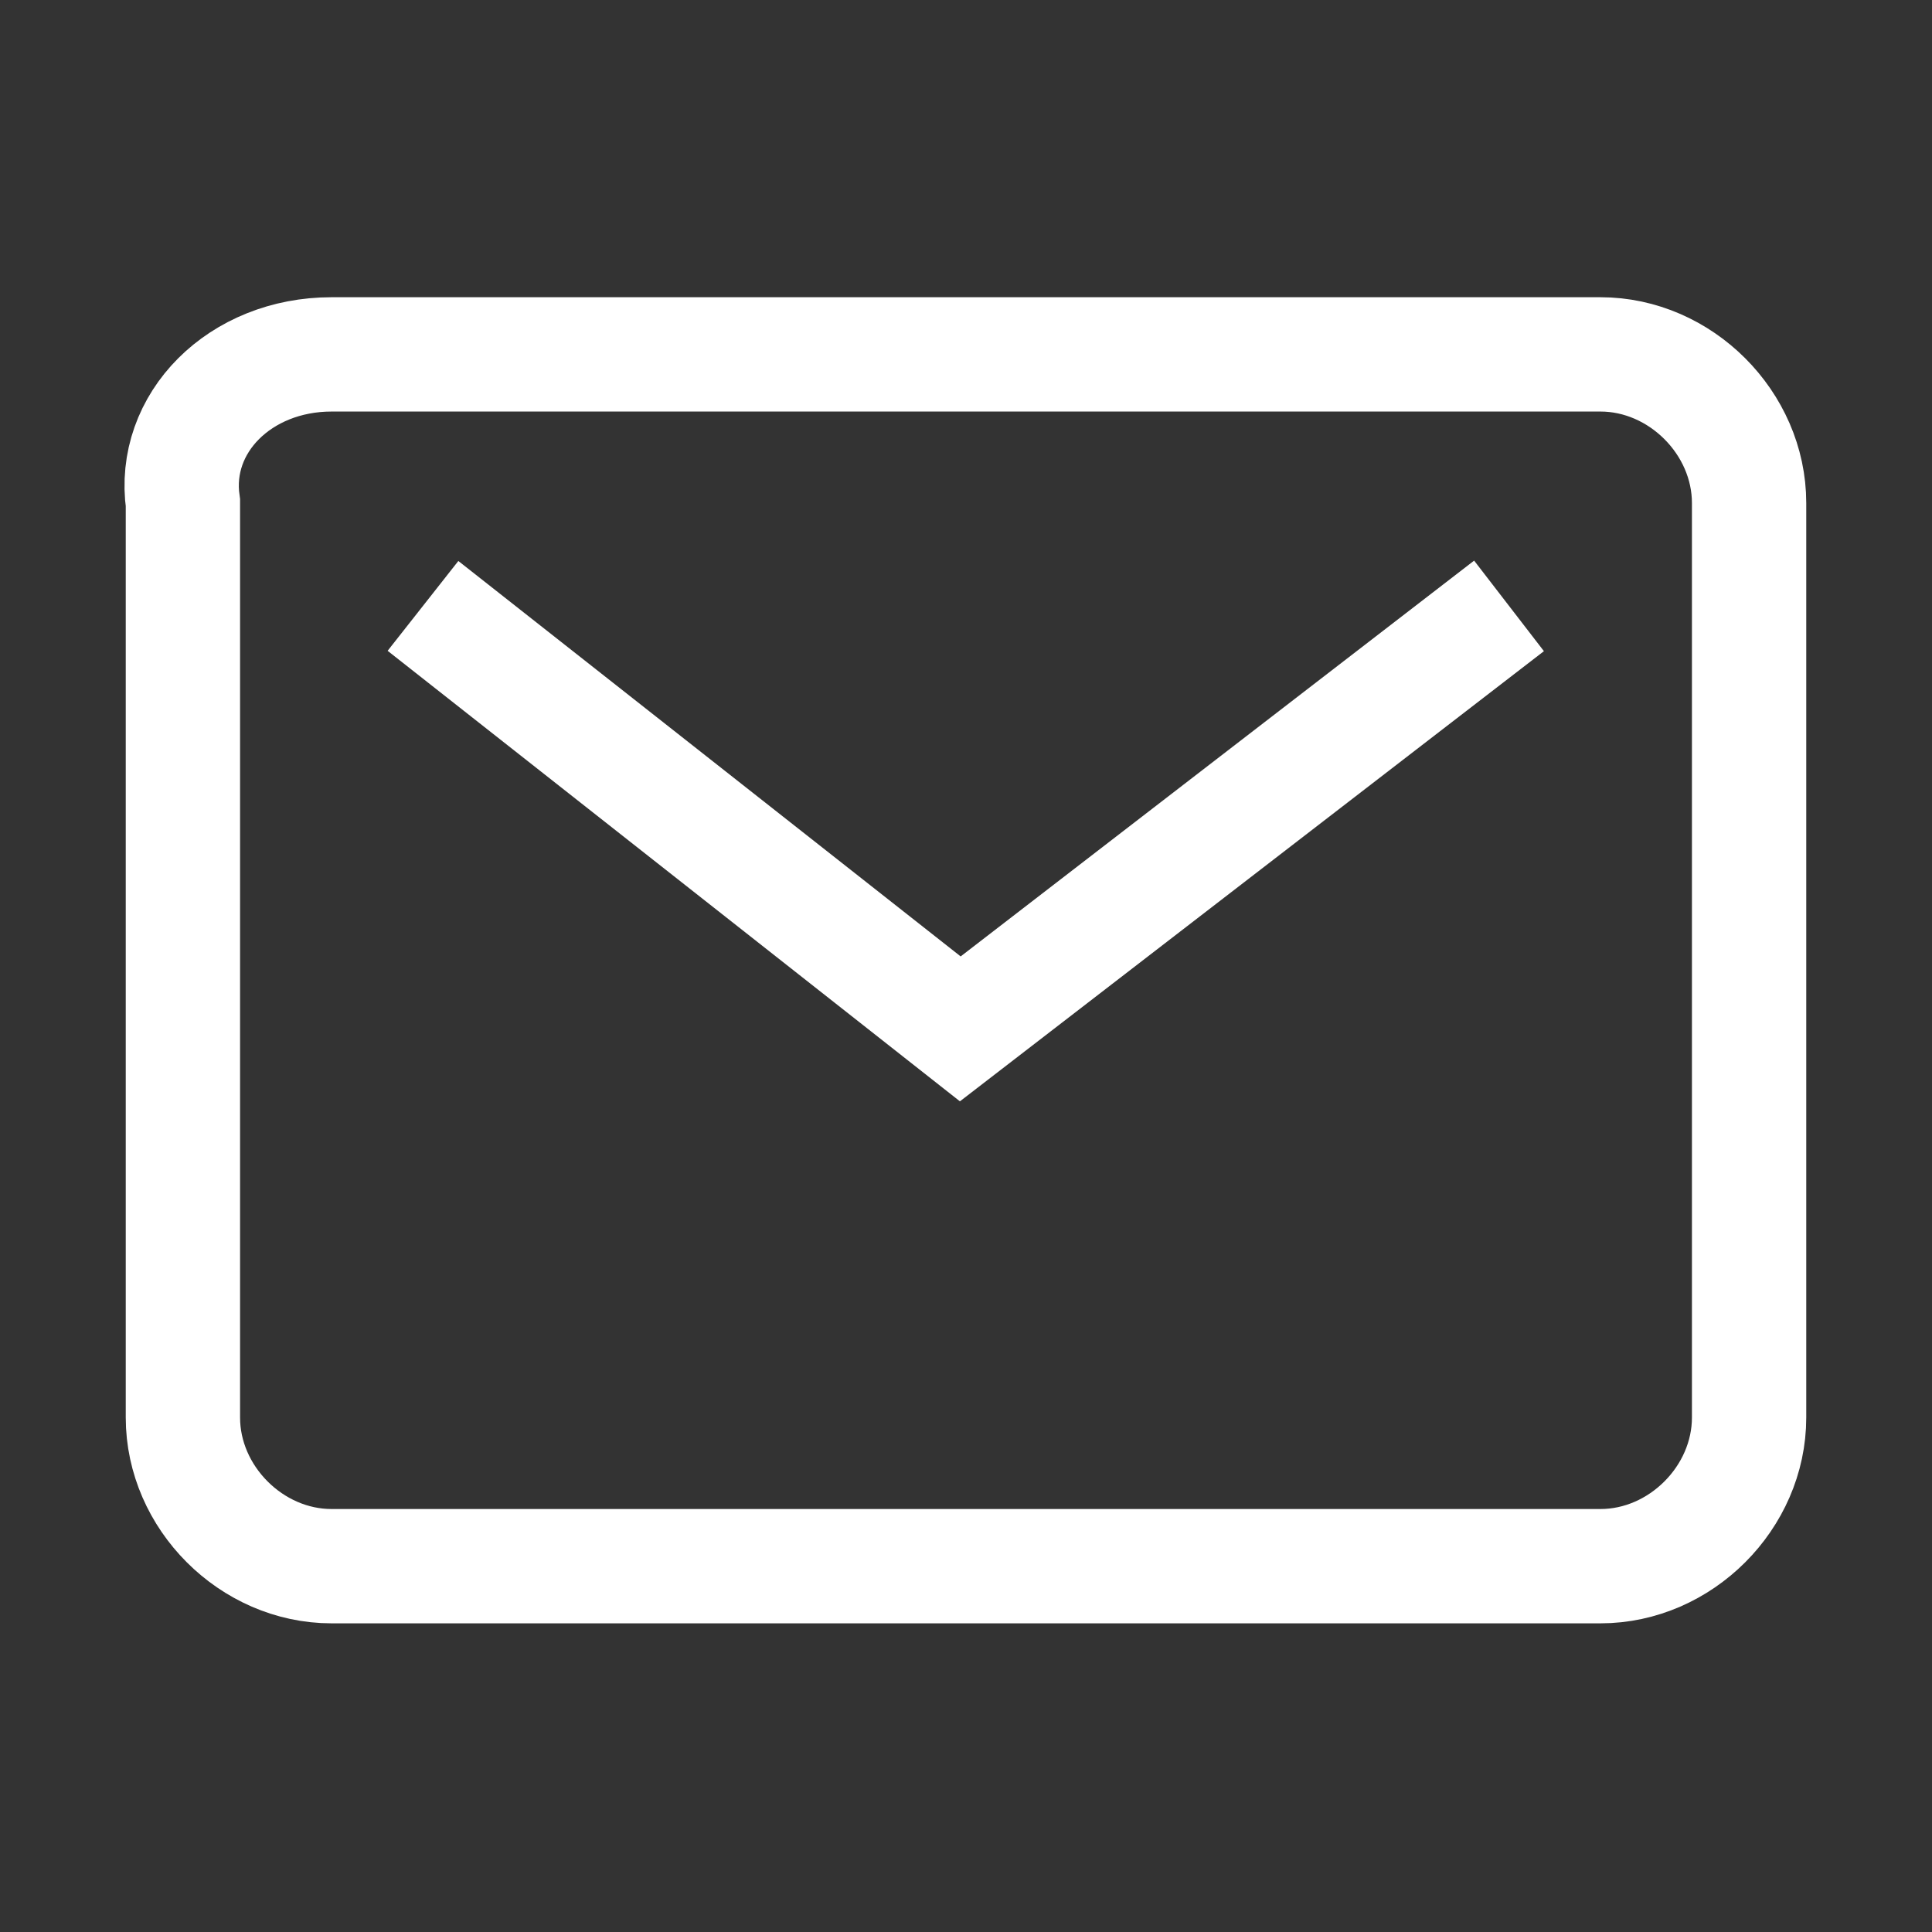 <?xml version="1.0" encoding="UTF-8"?>
<svg xmlns="http://www.w3.org/2000/svg" xmlns:xlink="http://www.w3.org/1999/xlink" version="1.1" id="Layer_1" x="0px" y="0px" width="16.9px" height="16.9px" viewBox="0 0 16.9 16.9" style="enable-background:new 0 0 16.9 16.9;" xml:space="preserve"><rect x="0" y="0" width="16.9" height="16.9" fill="#333333" stroke="none"/> <style type="text/css"> .st0{fill:none;stroke:#FFFFFF;stroke-miterlimit:10;} </style> <g> <path class="st0" d="M2.9,3.1H14c0.7,0,1.3,0.6,1.3,1.3v8c0,0.7-0.6,1.3-1.3,1.3H2.9c-0.7,0-1.3-0.6-1.3-1.3v-8 C1.5,3.7,2.1,3.1,2.9,3.1z"></path> <path class="st0" d="M3.7,5.3L8.4,9l4.8-3.7"></path> </g> </svg>
